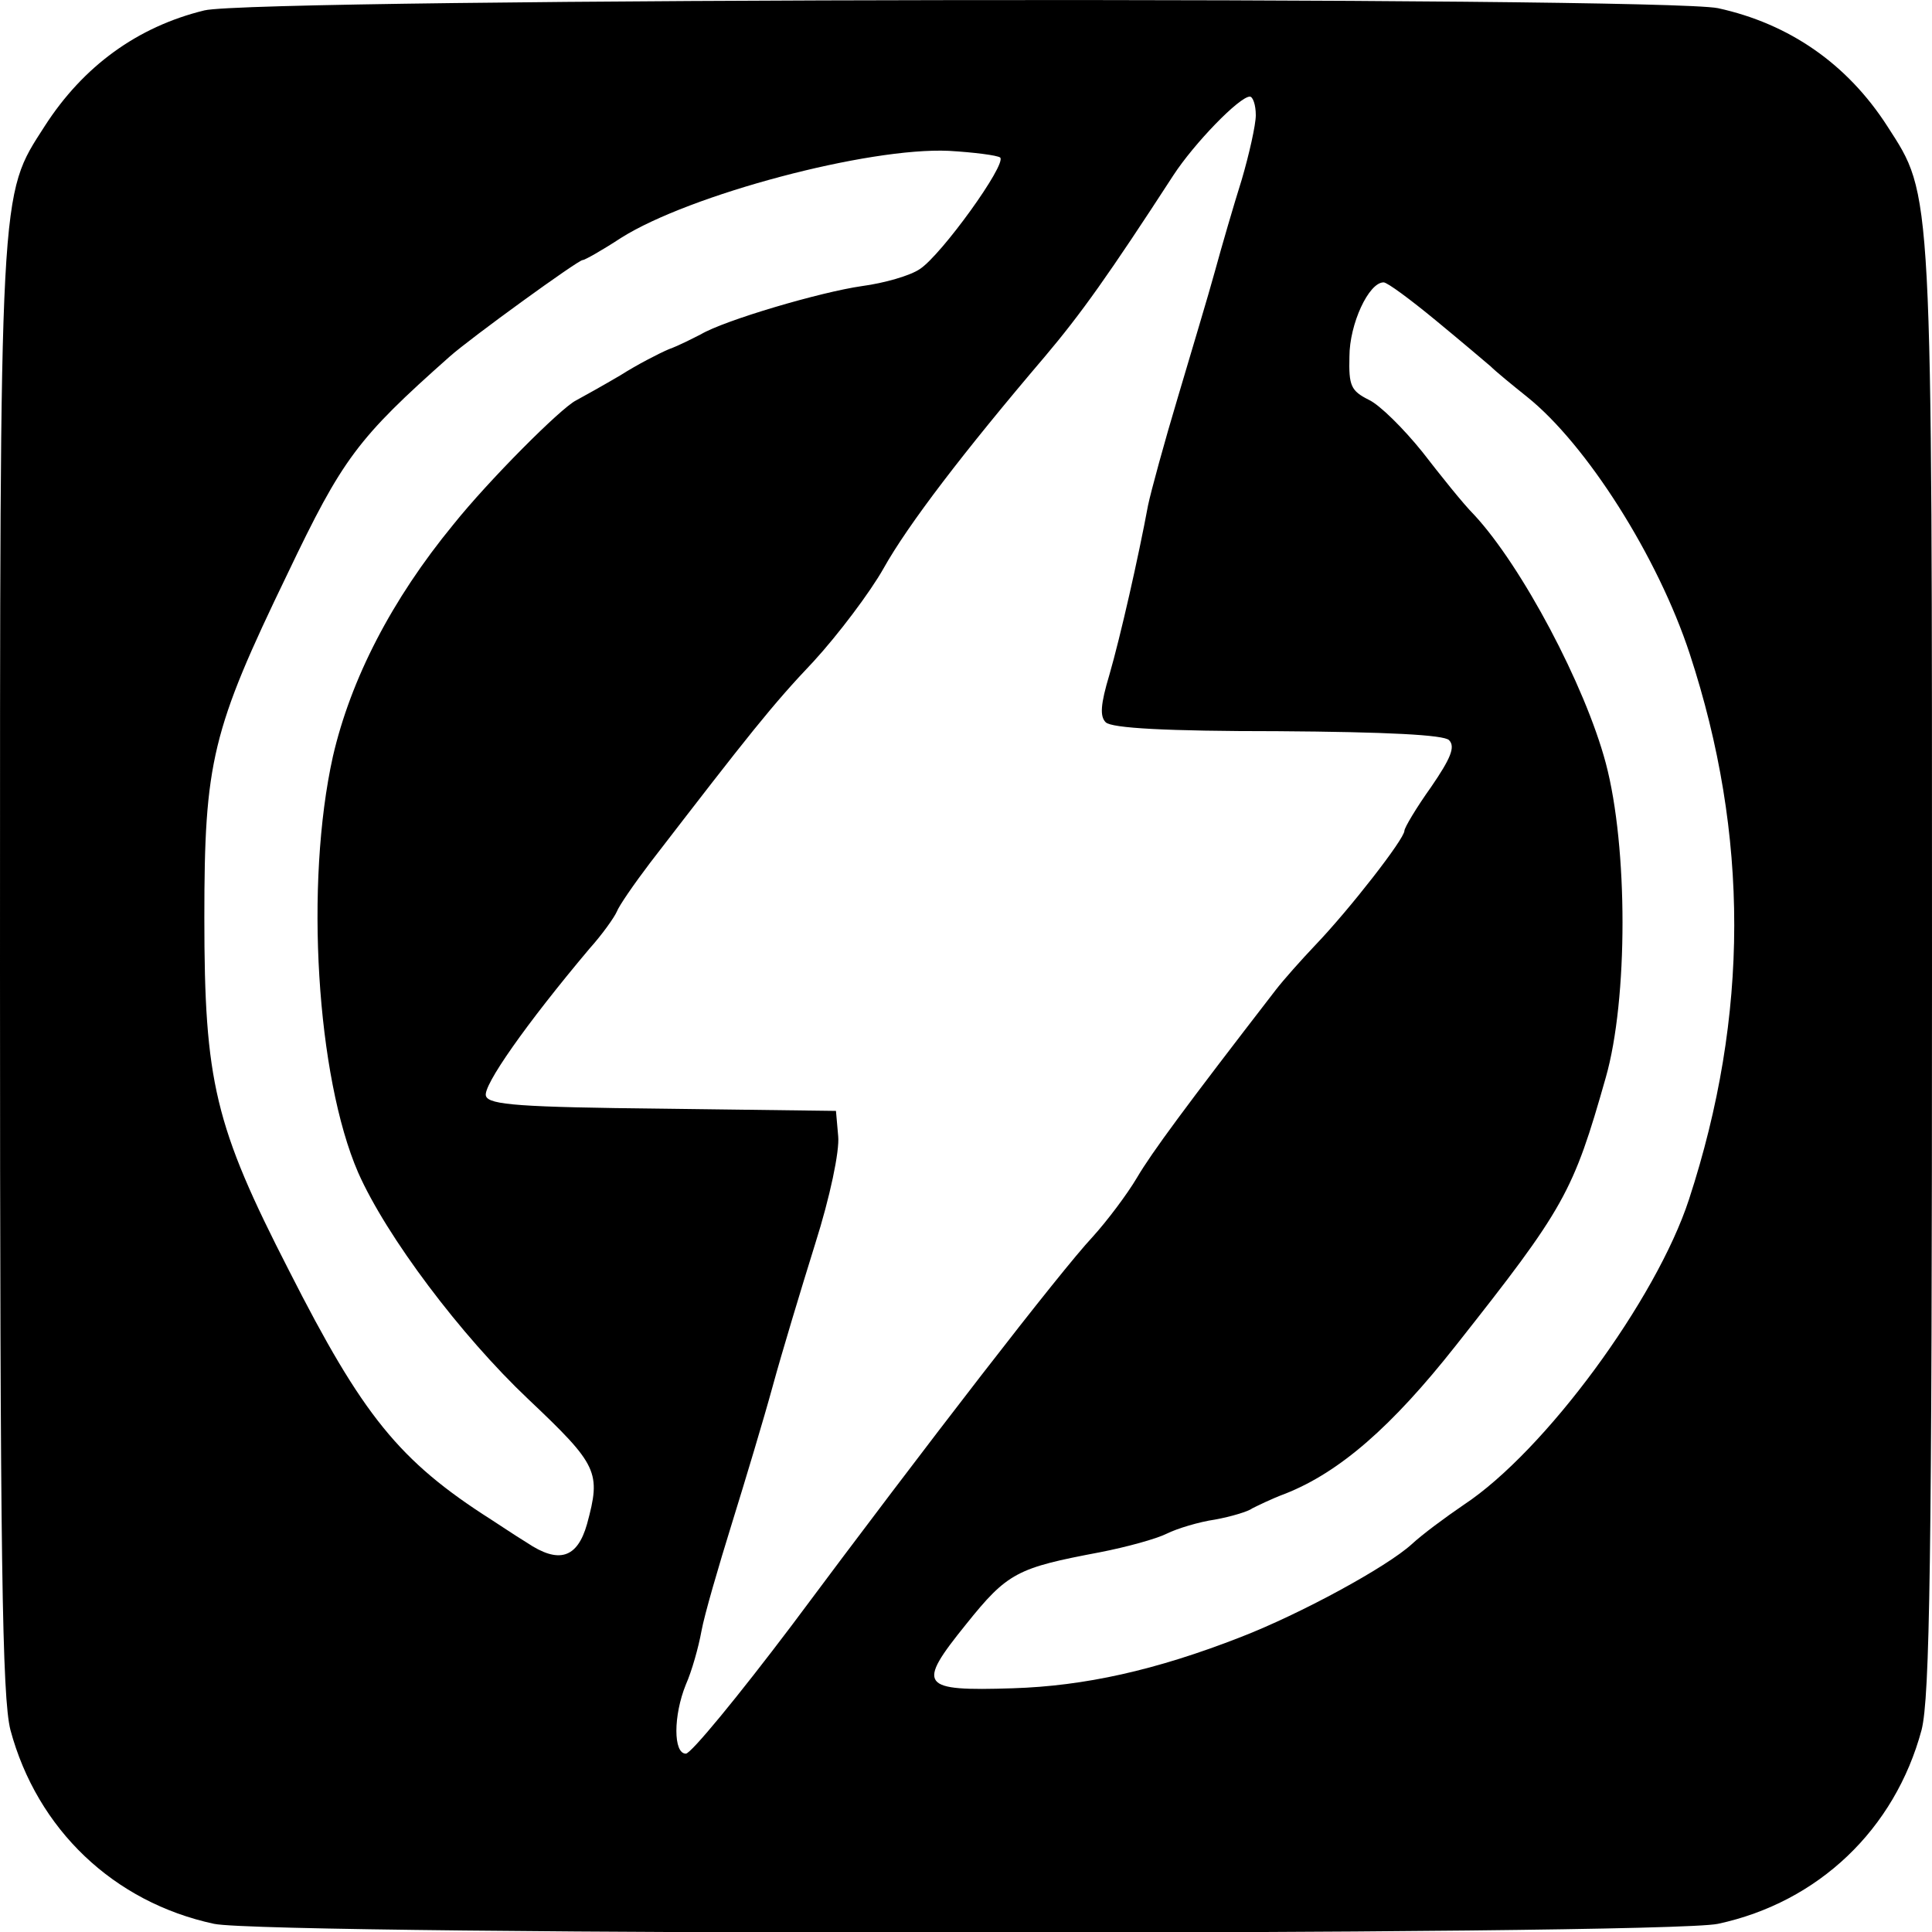 <?xml version="1.0" standalone="no"?>
<!DOCTYPE svg PUBLIC "-//W3C//DTD SVG 20010904//EN"
 "http://www.w3.org/TR/2001/REC-SVG-20010904/DTD/svg10.dtd">
<svg version="1.0" xmlns="http://www.w3.org/2000/svg"
 width="260pt" height="260pt" viewBox="0 0 260 260"
 preserveAspectRatio="xMidYMid meet">
<g transform="translate(0,260) scale(0.1,-0.1)"
fill="#000000" stroke="none">
<path d="M275 2586 c-90 -22 -163 -75 -215 -156 -61 -95 -60 -72 -60 -1135 0
-800 3 -979 14 -1023 36 -134 139 -232 274 -261 75 -16 1949 -16 2024 0 135
29 238 127 274 261 11 44 14 223 14 1023 0 1063 1 1040 -60 1135 -54 84 -132
138 -228 159 -79 16 -1968 14 -2037 -3z m1415 -141 c0 -13 -9 -53 -19 -87 -11
-35 -27 -90 -36 -123 -9 -33 -32 -109 -50 -170 -18 -60 -36 -126 -40 -145 -13
-70 -37 -176 -52 -228 -12 -40 -13 -56 -5 -64 8 -8 82 -12 231 -12 149 -1 224
-5 231 -12 9 -9 2 -25 -24 -63 -20 -28 -36 -55 -36 -59 0 -11 -74 -106 -120
-154 -19 -20 -43 -47 -53 -60 -122 -158 -167 -219 -187 -253 -13 -22 -40 -58
-60 -80 -43 -46 -221 -276 -405 -523 -71 -94 -135 -172 -142 -172 -17 0 -17
51 0 93 8 18 17 50 21 72 4 22 23 87 41 145 18 58 43 141 55 185 12 44 38 130
57 191 20 63 33 125 31 145 l-3 34 -233 3 c-191 2 -234 5 -238 17 -5 13 54 97
139 198 18 20 34 43 37 50 3 8 23 37 45 66 134 174 164 212 220 271 33 36 76
93 94 125 33 59 108 157 217 285 49 58 86 110 173 244 28 43 89 106 103 106 4
0 8 -11 8 -25z m-344 -57 c9 -9 -79 -131 -108 -150 -13 -9 -48 -19 -78 -23
-56 -8 -185 -46 -217 -65 -10 -5 -29 -15 -43 -20 -14 -6 -43 -21 -65 -35 -22
-13 -49 -28 -60 -34 -20 -10 -117 -107 -165 -167 -83 -101 -138 -208 -162
-312 -38 -171 -22 -431 34 -560 38 -86 138 -219 229 -305 94 -89 98 -98 79
-168 -13 -46 -38 -54 -81 -25 -18 11 -40 26 -48 31 -124 79 -173 140 -272 335
-100 195 -114 254 -114 475 0 210 10 252 112 463 74 155 94 182 218 292 28 25
173 130 179 130 3 0 26 13 52 30 92 58 332 122 441 117 34 -2 65 -6 69 -9z
m586 -219 c34 -28 67 -56 74 -62 7 -7 29 -25 49 -41 80 -64 176 -215 219 -346
80 -244 80 -486 -1 -734 -44 -135 -194 -339 -303 -411 -25 -17 -56 -40 -70
-53 -34 -31 -150 -94 -230 -125 -115 -45 -211 -66 -307 -69 -125 -4 -130 3
-63 86 56 70 69 76 180 97 36 7 76 18 90 25 14 7 44 16 65 19 22 4 45 11 50
15 6 3 26 13 45 20 73 29 143 90 229 199 147 186 158 206 202 361 30 105 30
310 0 423 -28 105 -113 265 -177 334 -15 15 -46 54 -70 85 -25 31 -57 63 -72
70 -24 12 -27 19 -26 58 0 44 26 100 46 100 5 0 36 -23 70 -51z"/>
</g>
</svg>
